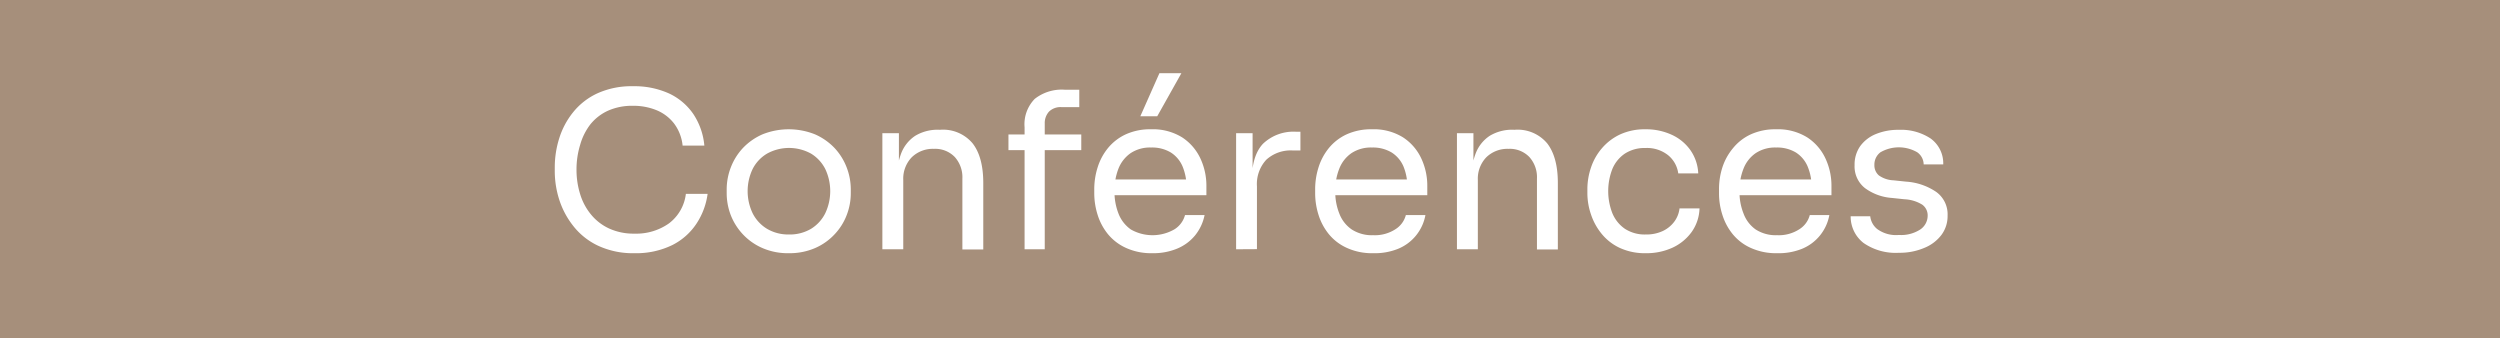 <svg xmlns="http://www.w3.org/2000/svg" viewBox="0 0 414 56"><defs><style>.cls-1{fill:#a68f7b;}.cls-2{fill:#fff;}</style></defs><g id="Layer_2" data-name="Layer 2"><g id="Layer_1-2" data-name="Layer 1"><rect class="cls-1" width="414" height="56"></rect><path class="cls-2" d="M105.08,41.93A13.65,13.65,0,0,1,99,40.67a11.36,11.36,0,0,1-4.09-3.28A13.72,13.72,0,0,1,92.59,33a15.57,15.57,0,0,1-.72-4.56v-.79a16,16,0,0,1,.74-4.75A13,13,0,0,1,94.9,18.6a11.14,11.14,0,0,1,4-3.13,13.65,13.65,0,0,1,5.94-1.19,13.83,13.83,0,0,1,6,1.22,10,10,0,0,1,4,3.42,11.25,11.25,0,0,1,1.8,5.19h-3.6a7.29,7.29,0,0,0-1.44-3.69,7.06,7.06,0,0,0-2.9-2.18,10.11,10.11,0,0,0-3.9-.72,9.79,9.79,0,0,0-4.11.81,8,8,0,0,0-2.93,2.27A10,10,0,0,0,96.07,24a13.81,13.81,0,0,0-.6,4.14,13.43,13.43,0,0,0,.6,4,9.73,9.73,0,0,0,1.8,3.38,8.42,8.42,0,0,0,3,2.32,9.74,9.74,0,0,0,4.21.85A9.38,9.38,0,0,0,110.77,37a7.17,7.17,0,0,0,2.81-4.9h3.6A11.77,11.77,0,0,1,115.36,37a10.38,10.38,0,0,1-4,3.57A13.58,13.58,0,0,1,105.08,41.93Z"></path><path class="cls-2" d="M130.64,41.93a10.53,10.53,0,0,1-4.42-.87A9.73,9.73,0,0,1,123,38.78a9.92,9.92,0,0,1-2-3.19,10.15,10.15,0,0,1-.66-3.6v-.65a10.09,10.09,0,0,1,.68-3.61,9.84,9.84,0,0,1,2-3.21,10,10,0,0,1,3.24-2.27,11.71,11.71,0,0,1,8.71,0,10,10,0,0,1,3.24,2.27,9.84,9.84,0,0,1,2,3.21,10.09,10.09,0,0,1,.68,3.61V32a9.94,9.94,0,0,1-.67,3.6,9.58,9.58,0,0,1-2,3.19,9.68,9.68,0,0,1-3.22,2.28A10.58,10.58,0,0,1,130.64,41.93Zm0-3.1a6.89,6.89,0,0,0,3.69-.95,6.33,6.33,0,0,0,2.34-2.58,8.58,8.58,0,0,0,0-7.3,6.34,6.34,0,0,0-2.36-2.56,7.54,7.54,0,0,0-7.29,0A6.25,6.25,0,0,0,124.63,28a8.53,8.53,0,0,0,0,7.3A6.33,6.33,0,0,0,127,37.88,6.89,6.89,0,0,0,130.64,38.83Z"></path><path class="cls-2" d="M146.12,41.28V22.06h2.74V30.3h-.43a13.29,13.29,0,0,1,.77-4.81,6.11,6.11,0,0,1,2.36-3,7.18,7.18,0,0,1,4-1h.14a6.37,6.37,0,0,1,5.38,2.27q1.75,2.27,1.75,6.55v11h-3.46V29.58A5,5,0,0,0,158.11,26a4.49,4.49,0,0,0-3.45-1.35,5,5,0,0,0-3.68,1.4,5.1,5.1,0,0,0-1.4,3.75V41.28Z"></path><path class="cls-2" d="M167,24.86V22.27h12.06v2.59Zm2.67,16.42V21.08a6,6,0,0,1,1.69-4.71,7.22,7.22,0,0,1,5-1.51h2.37v2.88h-2.95a2.73,2.73,0,0,0-2.05.73,2.81,2.81,0,0,0-.72,2V41.28Z"></path><path class="cls-2" d="M190.84,41.93a10.09,10.09,0,0,1-4.36-.87,8.3,8.3,0,0,1-3-2.28,9.55,9.55,0,0,1-1.71-3.19,11.87,11.87,0,0,1-.56-3.6v-.65a12,12,0,0,1,.56-3.63,9.55,9.55,0,0,1,1.71-3.19,8.35,8.35,0,0,1,2.94-2.27,9.7,9.7,0,0,1,4.19-.84,9.18,9.18,0,0,1,5.17,1.35,8.41,8.41,0,0,1,3,3.47,10.63,10.63,0,0,1,1,4.54v1.55H182.74v-2.6h14.54l-.79,1.41a8.93,8.93,0,0,0-.65-3.55,5.09,5.09,0,0,0-1.94-2.32,6,6,0,0,0-3.28-.83,5.78,5.78,0,0,0-3.4.94,5.64,5.64,0,0,0-2,2.55,9.88,9.88,0,0,0-.66,3.75,9.78,9.78,0,0,0,.66,3.69A5.71,5.71,0,0,0,187.27,38a7.25,7.25,0,0,0,7.26-.05,4,4,0,0,0,1.71-2.34h3.24A7.72,7.72,0,0,1,197.89,39a7.58,7.58,0,0,1-3,2.19A10.28,10.28,0,0,1,190.84,41.93Zm-2-22.68L192,12.12h3.64l-4,7.13Z"></path><path class="cls-2" d="M204.7,41.28V22.06h2.73V30h-.14q0-4.21,1.85-6.18a7.3,7.3,0,0,1,5.56-2h.65v3.1h-1.22a6,6,0,0,0-4.43,1.53,5.94,5.94,0,0,0-1.55,4.41v10.4Z"></path><path class="cls-2" d="M227.41,41.93a10,10,0,0,1-4.35-.87,8.21,8.21,0,0,1-3-2.28,9.55,9.55,0,0,1-1.71-3.19,11.87,11.87,0,0,1-.56-3.6v-.65a12,12,0,0,1,.56-3.63,9.55,9.55,0,0,1,1.71-3.19A8.31,8.31,0,0,1,223,22.25a9.78,9.78,0,0,1,4.2-.84,9.14,9.14,0,0,1,5.16,1.35,8.36,8.36,0,0,1,3,3.47,10.63,10.63,0,0,1,1,4.54v1.55H219.31v-2.6h14.55l-.8,1.41a8.93,8.93,0,0,0-.64-3.55,5.11,5.11,0,0,0-1.95-2.32,6,6,0,0,0-3.27-.83,5.81,5.81,0,0,0-3.41.94,5.56,5.56,0,0,0-2,2.55,9.69,9.69,0,0,0-.67,3.75,9.59,9.59,0,0,0,.67,3.69A5.58,5.58,0,0,0,223.85,38a6.15,6.15,0,0,0,3.56.95,6.26,6.26,0,0,0,3.69-1,3.94,3.94,0,0,0,1.71-2.34h3.24a7.47,7.47,0,0,1-4.57,5.61A10.33,10.33,0,0,1,227.41,41.93Z"></path><path class="cls-2" d="M241.27,41.28V22.06H244V30.3h-.43a13.07,13.07,0,0,1,.77-4.81,6.11,6.11,0,0,1,2.36-3,7.15,7.15,0,0,1,4-1h.15a6.37,6.37,0,0,1,5.38,2.27c1.16,1.51,1.75,3.69,1.75,6.55v11h-3.46V29.58A5,5,0,0,0,253.26,26a4.5,4.5,0,0,0-3.46-1.35,5,5,0,0,0-3.67,1.4,5.1,5.1,0,0,0-1.4,3.75V41.28Z"></path><path class="cls-2" d="M272.56,41.93a9.92,9.92,0,0,1-4.31-.87,8.47,8.47,0,0,1-3-2.32,10.07,10.07,0,0,1-1.78-3.22,10.91,10.91,0,0,1-.6-3.53v-.65a11.14,11.14,0,0,1,.6-3.6,9.48,9.48,0,0,1,1.8-3.18,8.94,8.94,0,0,1,3-2.29,9.74,9.74,0,0,1,4.21-.86,10.12,10.12,0,0,1,4.34.9,7.67,7.67,0,0,1,3.1,2.54,7.26,7.26,0,0,1,1.31,3.87h-3.31a4.7,4.7,0,0,0-1.66-3,5.61,5.61,0,0,0-3.78-1.21,6,6,0,0,0-3.42.94A5.73,5.73,0,0,0,267,28a10.11,10.11,0,0,0,0,7.29,5.84,5.84,0,0,0,2.07,2.59,6,6,0,0,0,3.48.95,6.39,6.39,0,0,0,2.8-.57,5.07,5.07,0,0,0,1.91-1.55,4.56,4.56,0,0,0,.87-2.2h3.31a7.06,7.06,0,0,1-1.32,3.93A8.08,8.08,0,0,1,277,41,10.33,10.33,0,0,1,272.56,41.93Z"></path><path class="cls-2" d="M294.3,41.93a10.12,10.12,0,0,1-4.36-.87,8.18,8.18,0,0,1-3-2.28,9.55,9.55,0,0,1-1.71-3.19,11.57,11.57,0,0,1-.56-3.6v-.65a11.72,11.72,0,0,1,.56-3.63A9.55,9.55,0,0,1,287,24.52a8.22,8.22,0,0,1,2.93-2.27,9.76,9.76,0,0,1,4.19-.84,9.18,9.18,0,0,1,5.17,1.35,8.34,8.34,0,0,1,3,3.47,10.63,10.63,0,0,1,1,4.54v1.55H286.2v-2.6h14.54L300,31.13a8.76,8.76,0,0,0-.65-3.55,5.09,5.09,0,0,0-1.94-2.32,6,6,0,0,0-3.28-.83,5.8,5.8,0,0,0-3.4.94,5.56,5.56,0,0,0-2,2.55,9.69,9.69,0,0,0-.67,3.75,9.59,9.59,0,0,0,.67,3.69A5.58,5.58,0,0,0,290.74,38a6.15,6.15,0,0,0,3.56.95,6.26,6.26,0,0,0,3.69-1,3.94,3.94,0,0,0,1.71-2.34h3.24a7.47,7.47,0,0,1-4.57,5.61A10.33,10.33,0,0,1,294.3,41.93Z"></path><path class="cls-2" d="M314.46,41.86a9.3,9.3,0,0,1-5.85-1.62,5.52,5.52,0,0,1-2.14-4.43h3.24a3.16,3.16,0,0,0,1.13,2.1,5.28,5.28,0,0,0,3.62,1A5.83,5.83,0,0,0,318,38a2.76,2.76,0,0,0,1.22-2.25,2.18,2.18,0,0,0-.9-1.86A6.1,6.1,0,0,0,315.4,33l-2.09-.22a8.55,8.55,0,0,1-4.47-1.63,4.55,4.55,0,0,1-1.72-3.8,5.29,5.29,0,0,1,.93-3.15,6,6,0,0,1,2.59-2,9.71,9.71,0,0,1,3.82-.7,8.87,8.87,0,0,1,5.26,1.44,5.08,5.08,0,0,1,2.08,4.28h-3.24a2.51,2.51,0,0,0-1.06-2,6.08,6.08,0,0,0-6.1,0,2.54,2.54,0,0,0-1,2.09,2.2,2.2,0,0,0,.73,1.73,4.46,4.46,0,0,0,2.43.82l2.09.22a10,10,0,0,1,5,1.71,4.57,4.57,0,0,1,1.87,3.91,5.21,5.21,0,0,1-1,3.18,6.68,6.68,0,0,1-2.83,2.16A10.33,10.33,0,0,1,314.46,41.86Z"></path></g></g></svg>